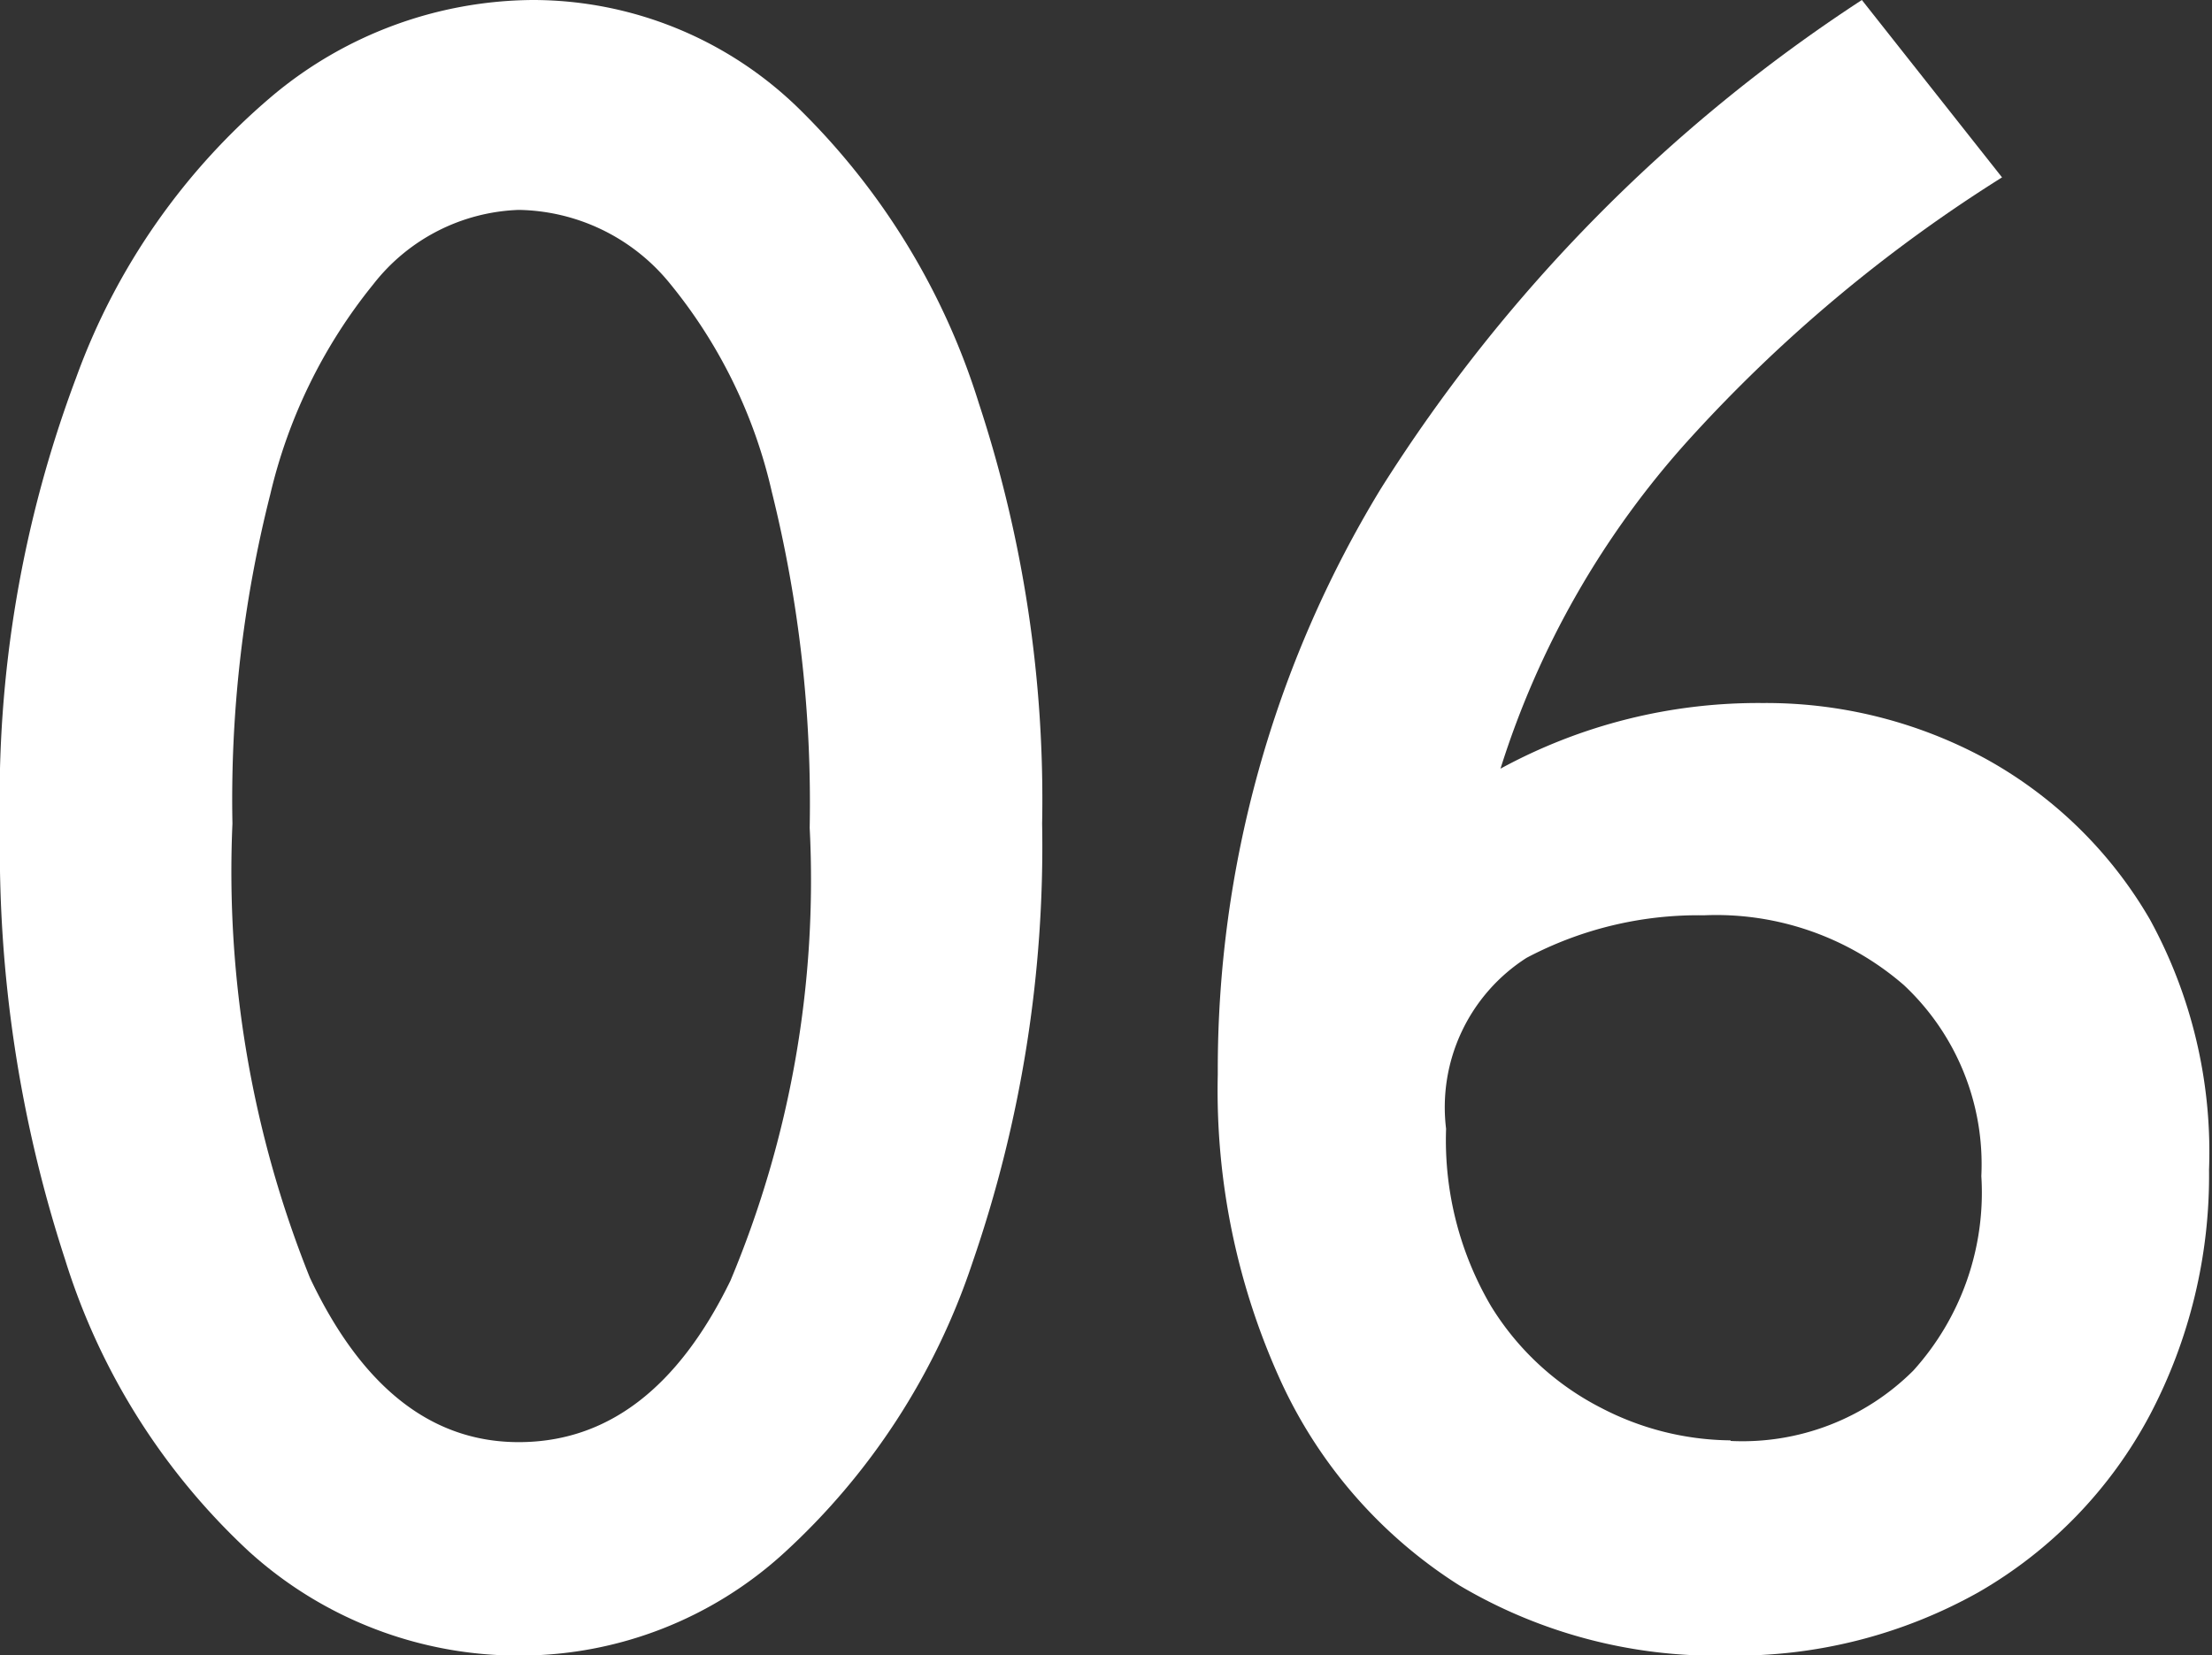 <?xml version="1.0" encoding="UTF-8"?><svg xmlns="http://www.w3.org/2000/svg" width="37.4" height="27.99" viewBox="0 0 37.4 27.99"><rect x="0" y="0" width="37.4" height="27.99" fill="#333333" stroke="none"/><g id="レイヤー_2" data-name="レイヤー 2"><g id="レイヤー_1-2" data-name="レイヤー 1"><path d="M17.62,13.93a21.57,21.57,0,0,1-1.18,7.43,11.62,11.62,0,0,1-3.19,4.91A6.62,6.62,0,0,1,8.81,28a6.78,6.78,0,0,1-4.6-1.76A11.31,11.31,0,0,1,1.1,21.3,22.36,22.36,0,0,1,0,14,20.21,20.21,0,0,1,1.29,6.38,11.25,11.25,0,0,1,4.63,1.6,6.92,6.92,0,0,1,9,0a6.44,6.44,0,0,1,4.49,1.82,11.94,11.94,0,0,1,3.06,5A21.43,21.43,0,0,1,17.62,13.93ZM8.77,24.39q2.25,0,3.58-2.73A17.52,17.52,0,0,0,13.69,14a21.79,21.79,0,0,0-.64-5.68,8.56,8.56,0,0,0-1.76-3.57,3.36,3.36,0,0,0-2.52-1.2A3.26,3.26,0,0,0,6.31,4.81,8.85,8.85,0,0,0,4.57,8.36a21,21,0,0,0-.64,5.57,18.43,18.43,0,0,0,1.31,7.68C6.12,23.47,7.3,24.39,8.77,24.39Z" fill="#fff"/><path d="M25.37,13a9.1,9.1,0,0,1,4.43-1.11,7.78,7.78,0,0,1,3.75.93,7.26,7.26,0,0,1,2.8,2.73,8.19,8.19,0,0,1,1,4.23,8.69,8.69,0,0,1-1,4.15,7.53,7.53,0,0,1-2.9,3A8.4,8.4,0,0,1,29.2,28a8.5,8.5,0,0,1-4.53-1.19,8.07,8.07,0,0,1-3-3.42,11.84,11.84,0,0,1-1.08-5.22,18.88,18.88,0,0,1,2.76-9.91A27.14,27.14,0,0,1,31.48,0l2.37,3a25.24,25.24,0,0,0-5.29,4.43A15,15,0,0,0,25.37,13Zm3.89,11.37a4.09,4.09,0,0,0,3.09-1.19,4.49,4.49,0,0,0,1.15-3.29,4.15,4.15,0,0,0-1.31-3.23,4.84,4.84,0,0,0-3.38-1.18,6.2,6.2,0,0,0-3,.72,3,3,0,0,0-1.36,2.89,5.54,5.54,0,0,0,.76,3,4.68,4.68,0,0,0,1.86,1.72A4.82,4.82,0,0,0,29.26,24.36Z" fill="#fff"/></g></g></svg>